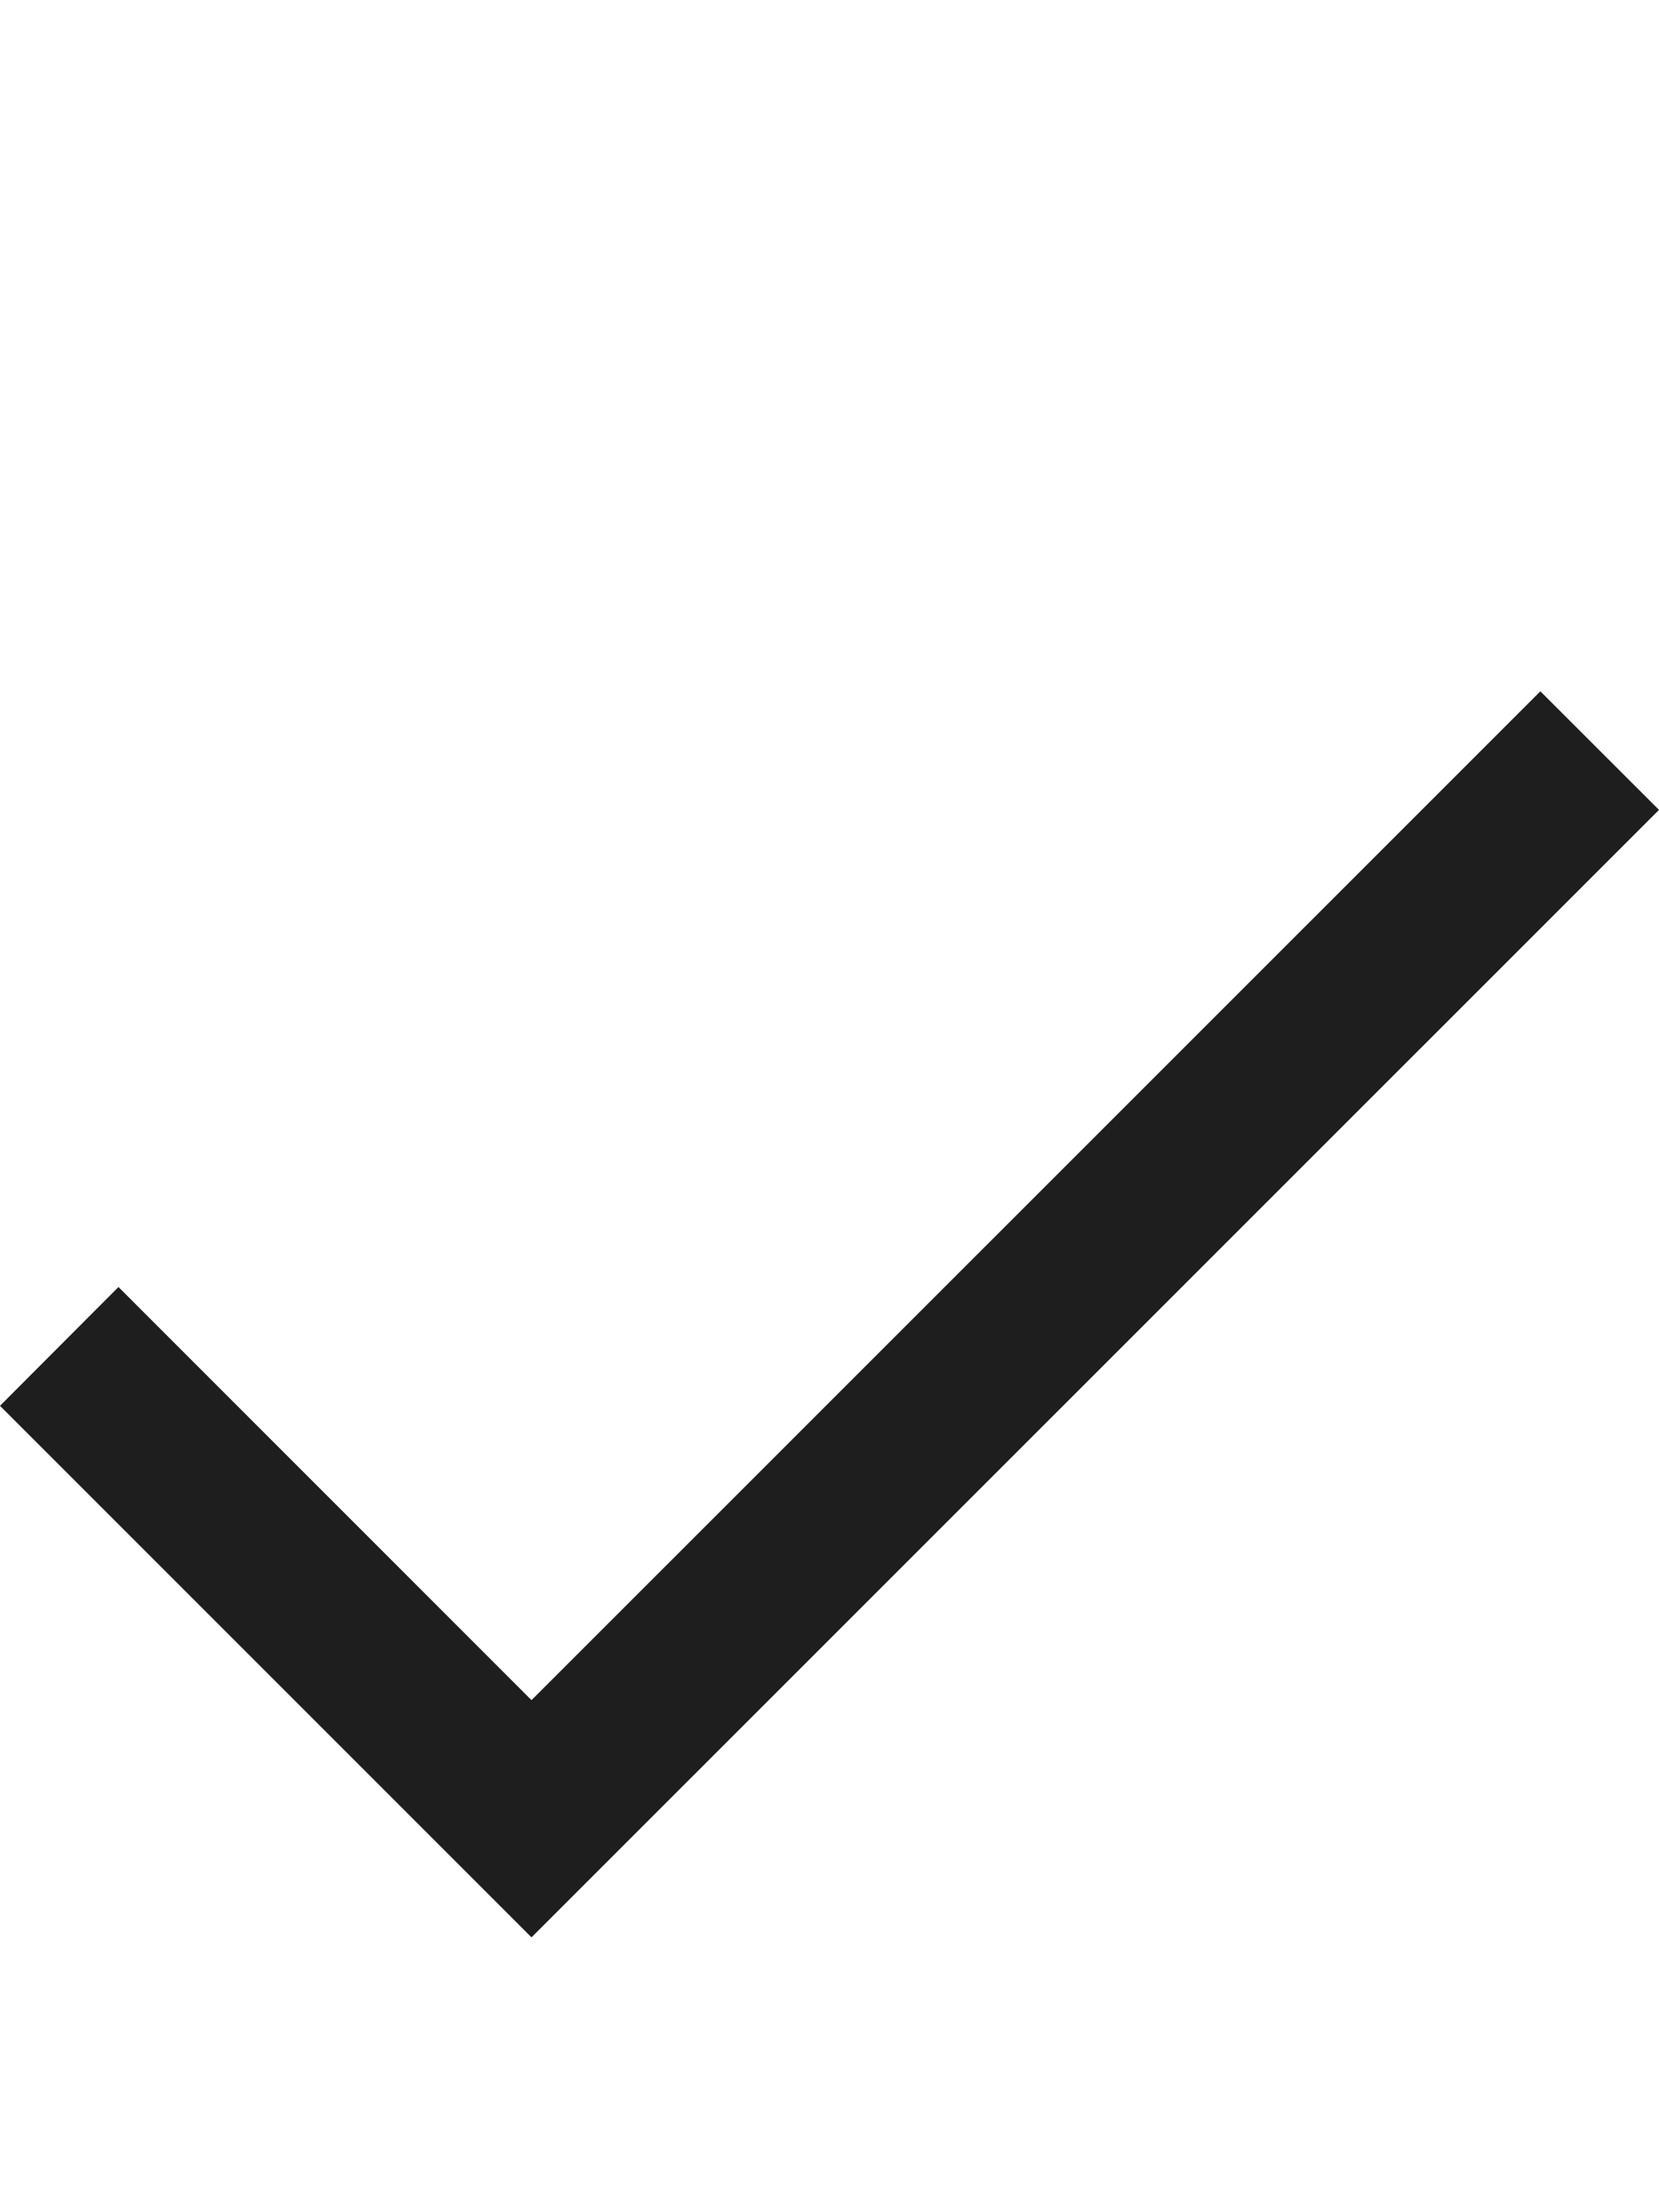 <svg width="24" height="32" viewBox="0 0 24 32" fill="none" xmlns="http://www.w3.org/2000/svg">
<g clip-path="url(#clip0_3689_139)">
<path d="M22.284 10L7.689 24.593L1.714 18.617L0 20.335L7.689 28.024L24 11.715L22.284 10Z" fill="#1E1E1E"/>
</g>
<defs>
<clipPath id="clip0_3689_139">
<rect width="24" height="31.024" fill="white"/>
</clipPath>
</defs>
</svg>
